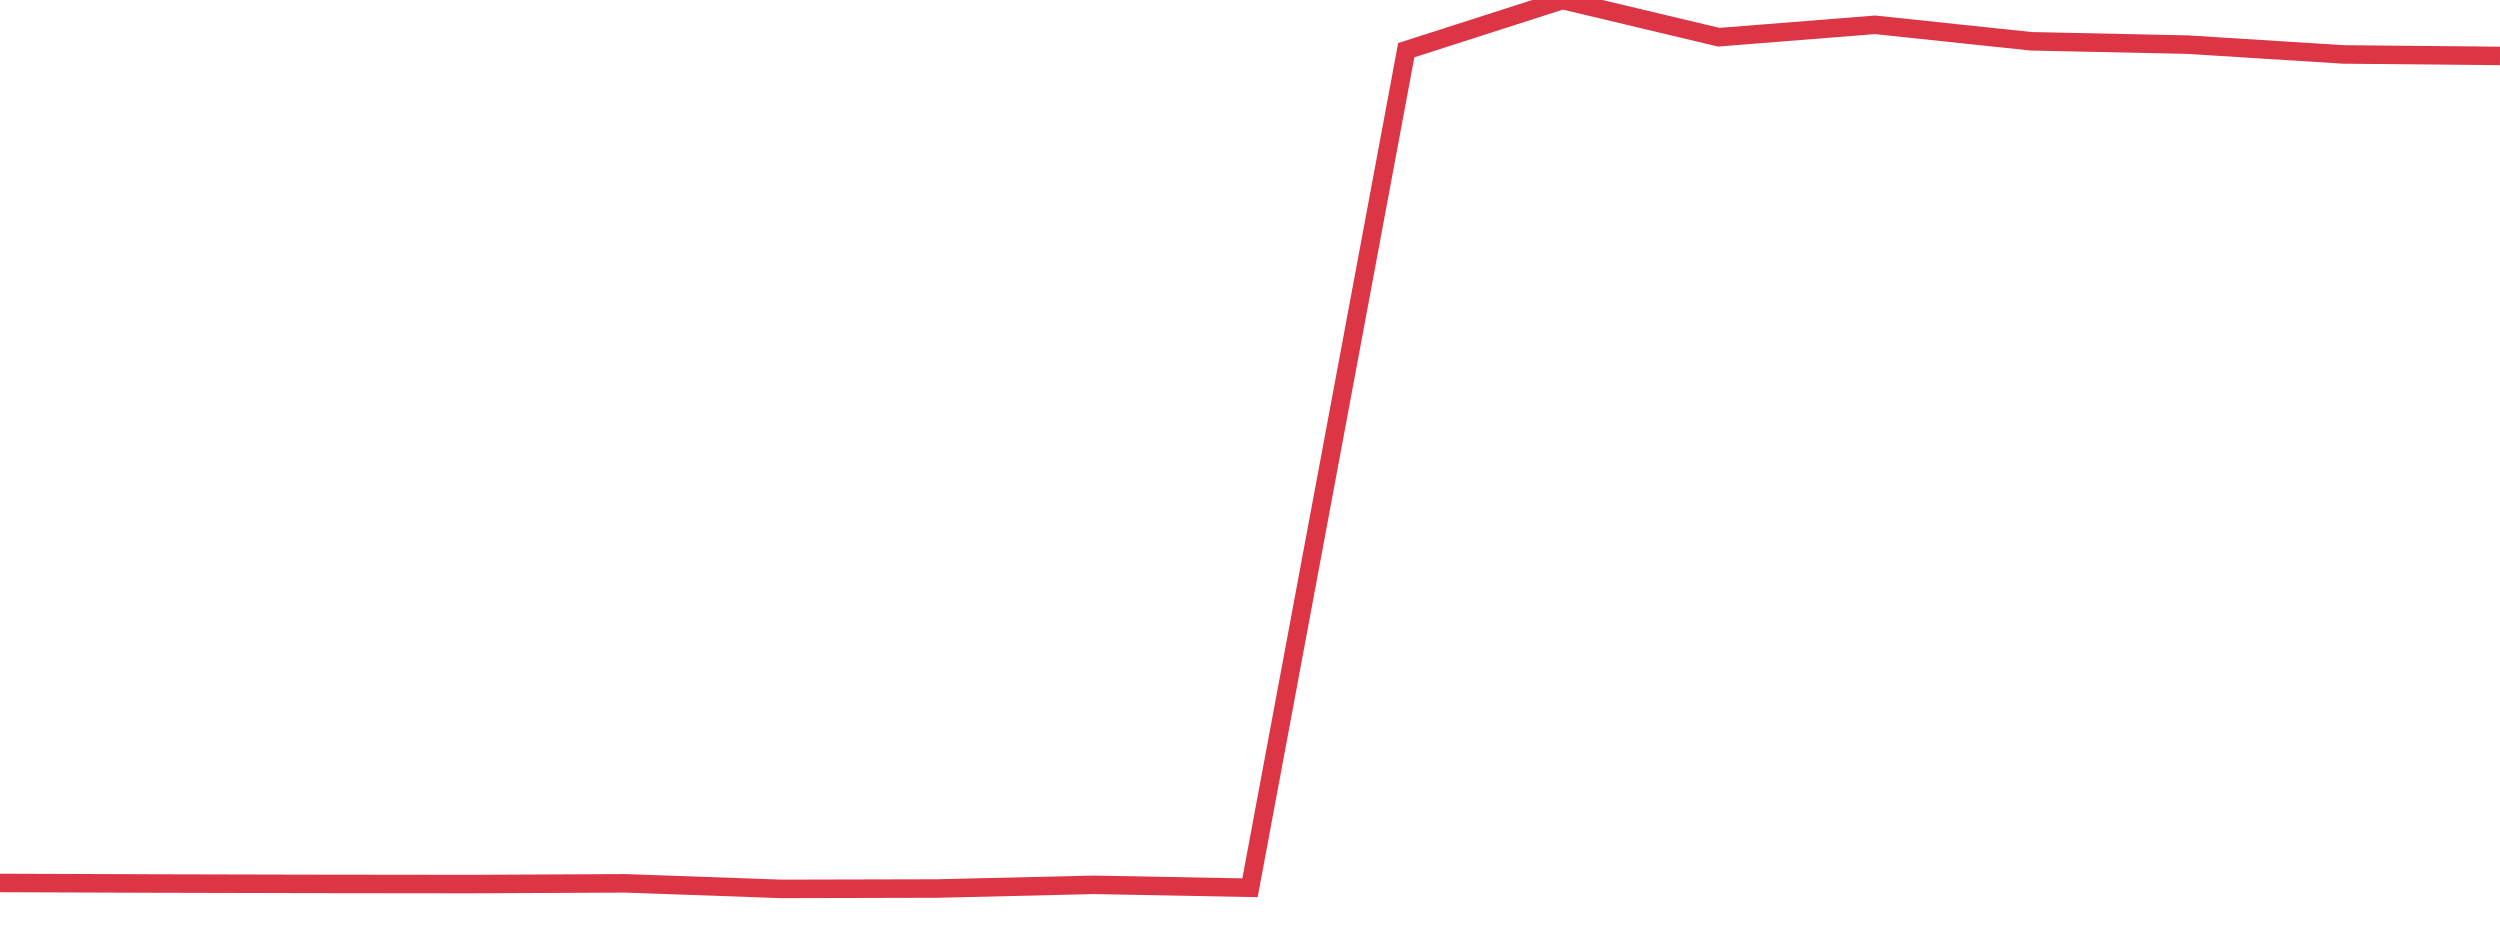 <?xml version="1.0" standalone="no"?>
<!DOCTYPE svg PUBLIC "-//W3C//DTD SVG 1.1//EN" "http://www.w3.org/Graphics/SVG/1.1/DTD/svg11.dtd">
<svg width="135" height="50" viewBox="0 0 135 50" preserveAspectRatio="none" class="sparkline" xmlns="http://www.w3.org/2000/svg"
xmlns:xlink="http://www.w3.org/1999/xlink"><path  class="sparkline--line" d="M 0 47.68 L 0 47.68 L 8.438 47.71 L 16.875 47.73 L 25.312 47.74 L 33.75 47.7 L 42.188 48 L 50.625 47.98 L 59.062 47.78 L 67.5 47.94 L 75.938 2.71 L 84.375 0 L 92.812 2.01 L 101.25 1.34 L 109.688 2.23 L 118.125 2.41 L 126.562 2.94 L 135 3.02" fill="none" stroke-width="1" stroke="#dc3545"></path></svg>